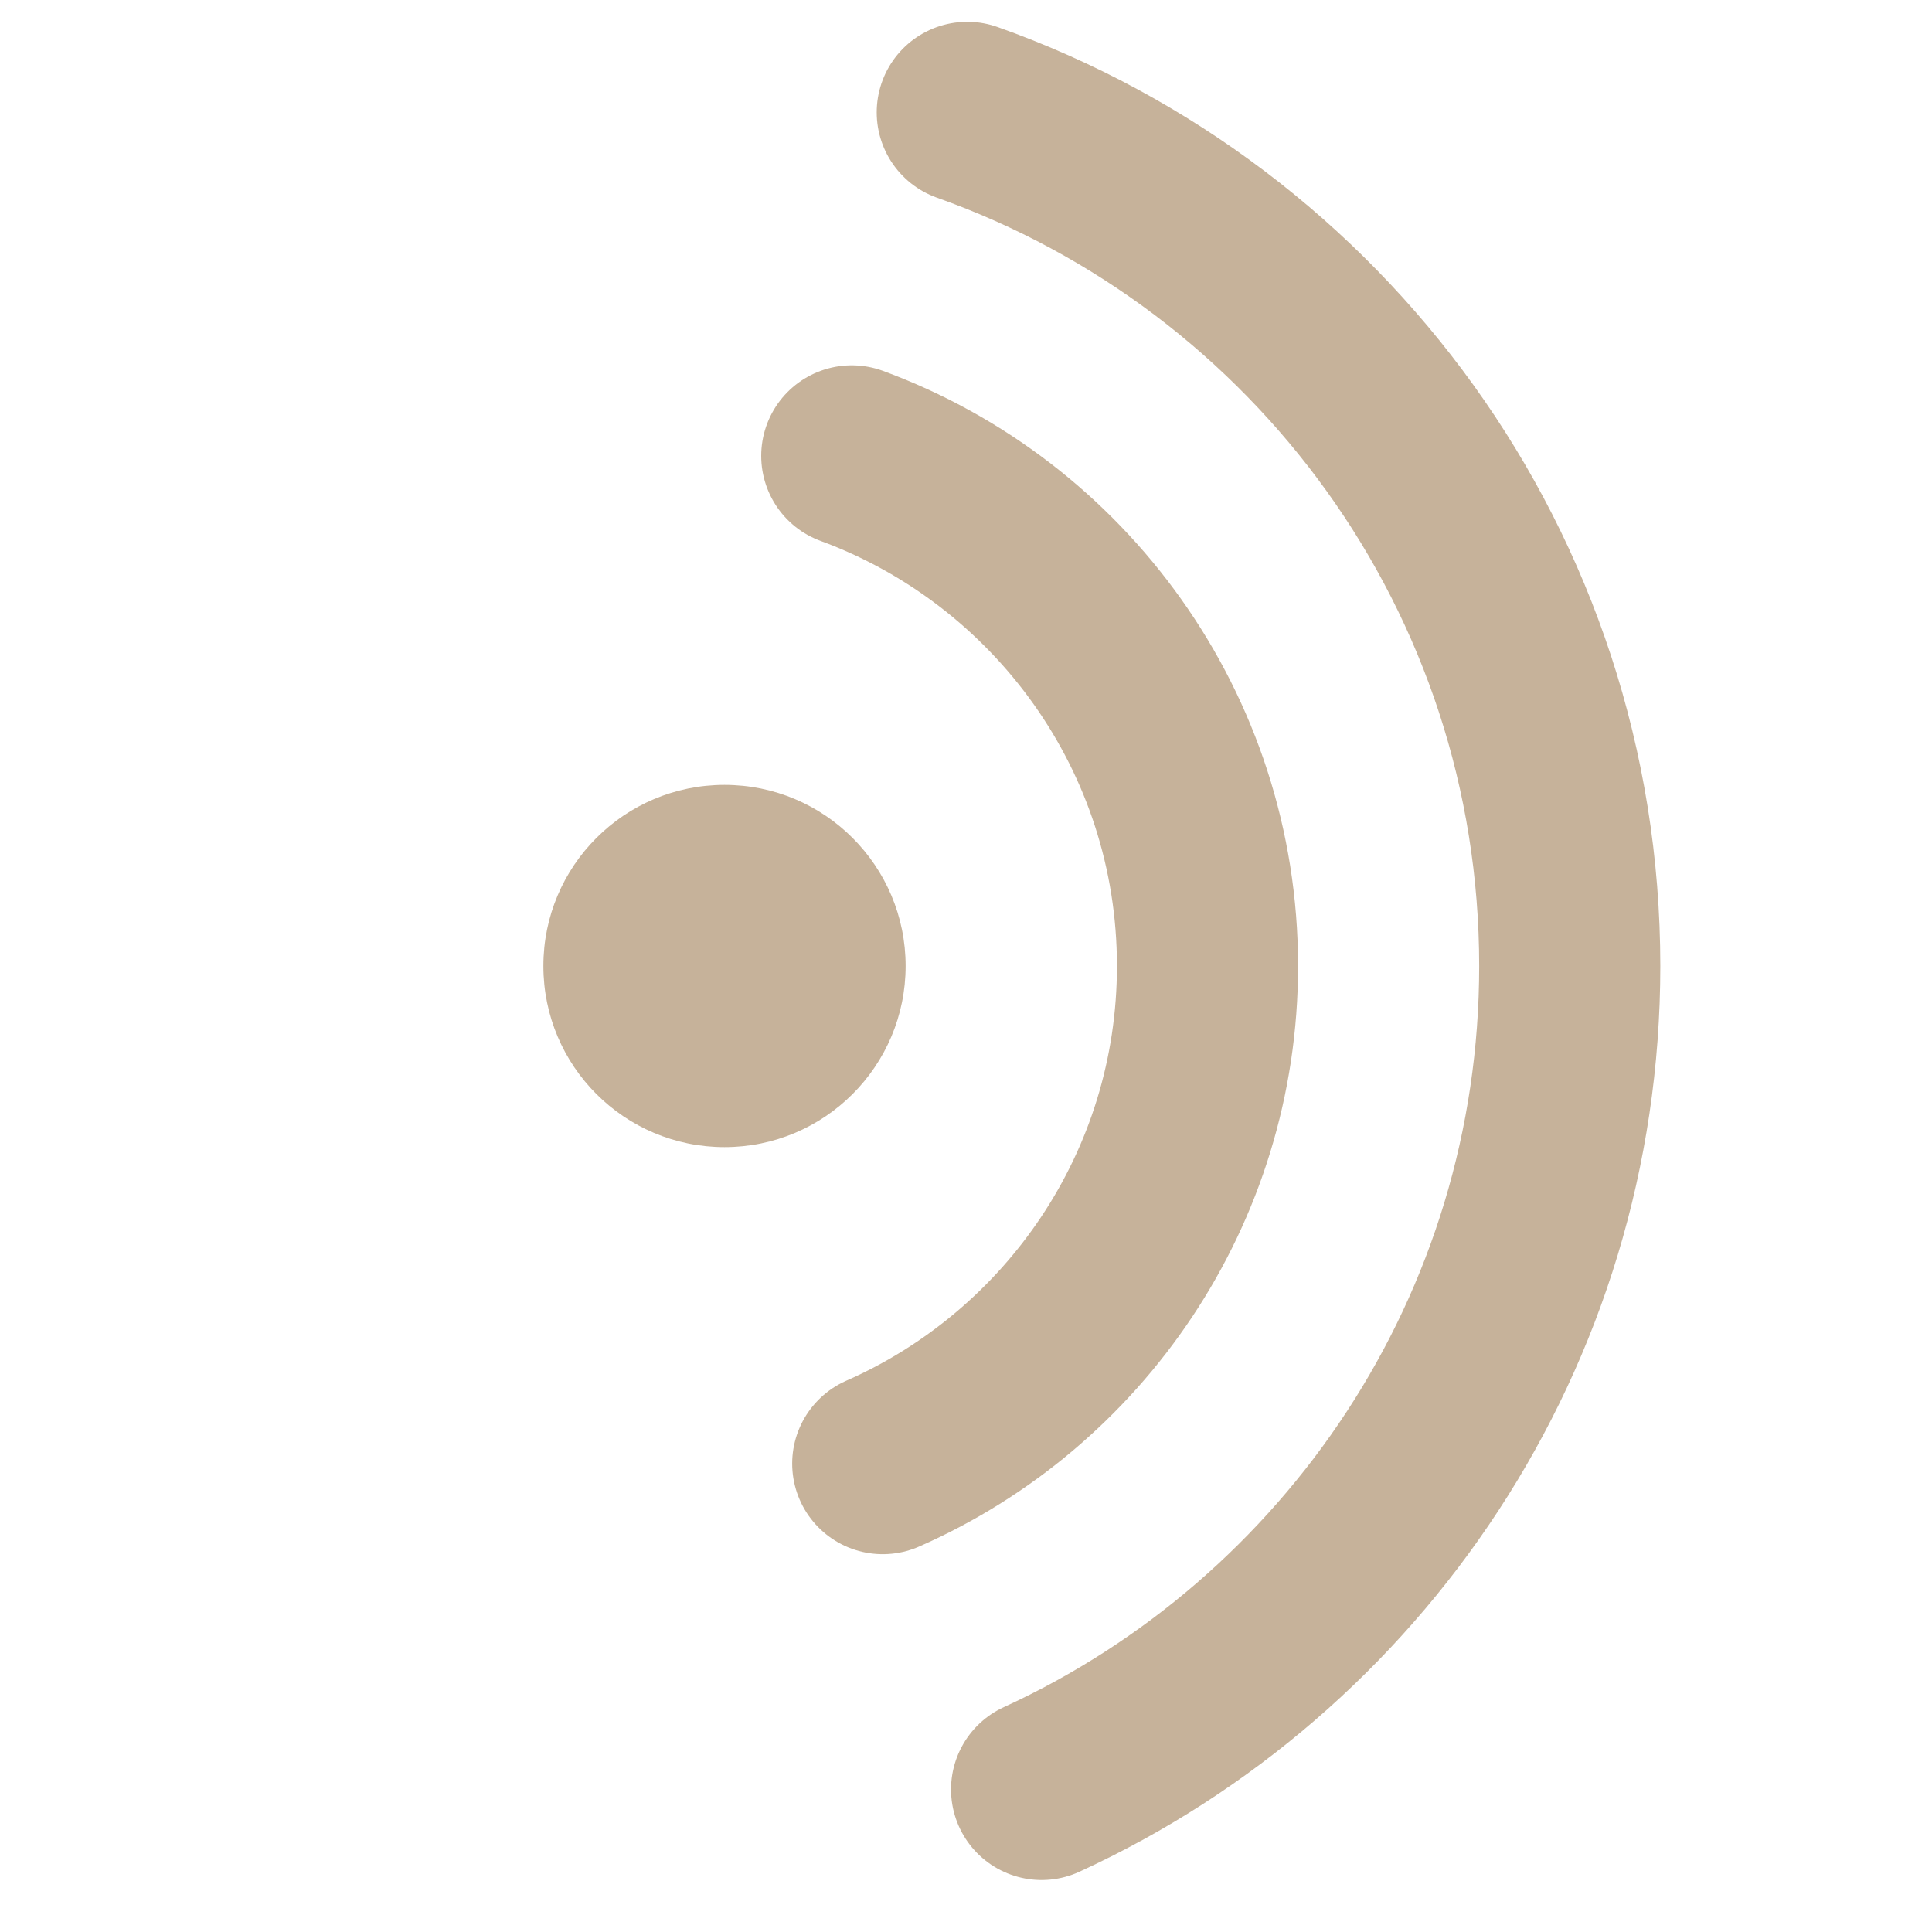 <?xml version="1.0" encoding="UTF-8"?>
<svg width="32px" height="32px" viewBox="0 0 32 32" version="1.1" xmlns="http://www.w3.org/2000/svg" xmlns:xlink="http://www.w3.org/1999/xlink">
    <title>Icon / Audio Volume@2x</title>
    <g id="Icon-/-Audio-Volume" stroke="none" stroke-width="1" fill="none" fill-rule="evenodd">
        <circle id="Oval" fill="#C6B29A" cx="12" cy="16" r="3"></circle>
        <path d="M14.621,24.242 C17.788,22.849 20,19.683 20,16 C20,12.122 17.547,8.816 14.108,7.551" id="Oval" stroke="#C6B29A" stroke-width="3" stroke-linecap="round"></path>
        <path d="M17.252,29.639 C22.415,27.269 26,22.053 26,16 C26,9.477 21.836,3.926 16.021,1.861" id="Oval" stroke="#C6B29A" stroke-width="3" stroke-linecap="round" stroke-linejoin="round"></path>
    </g>
</svg>